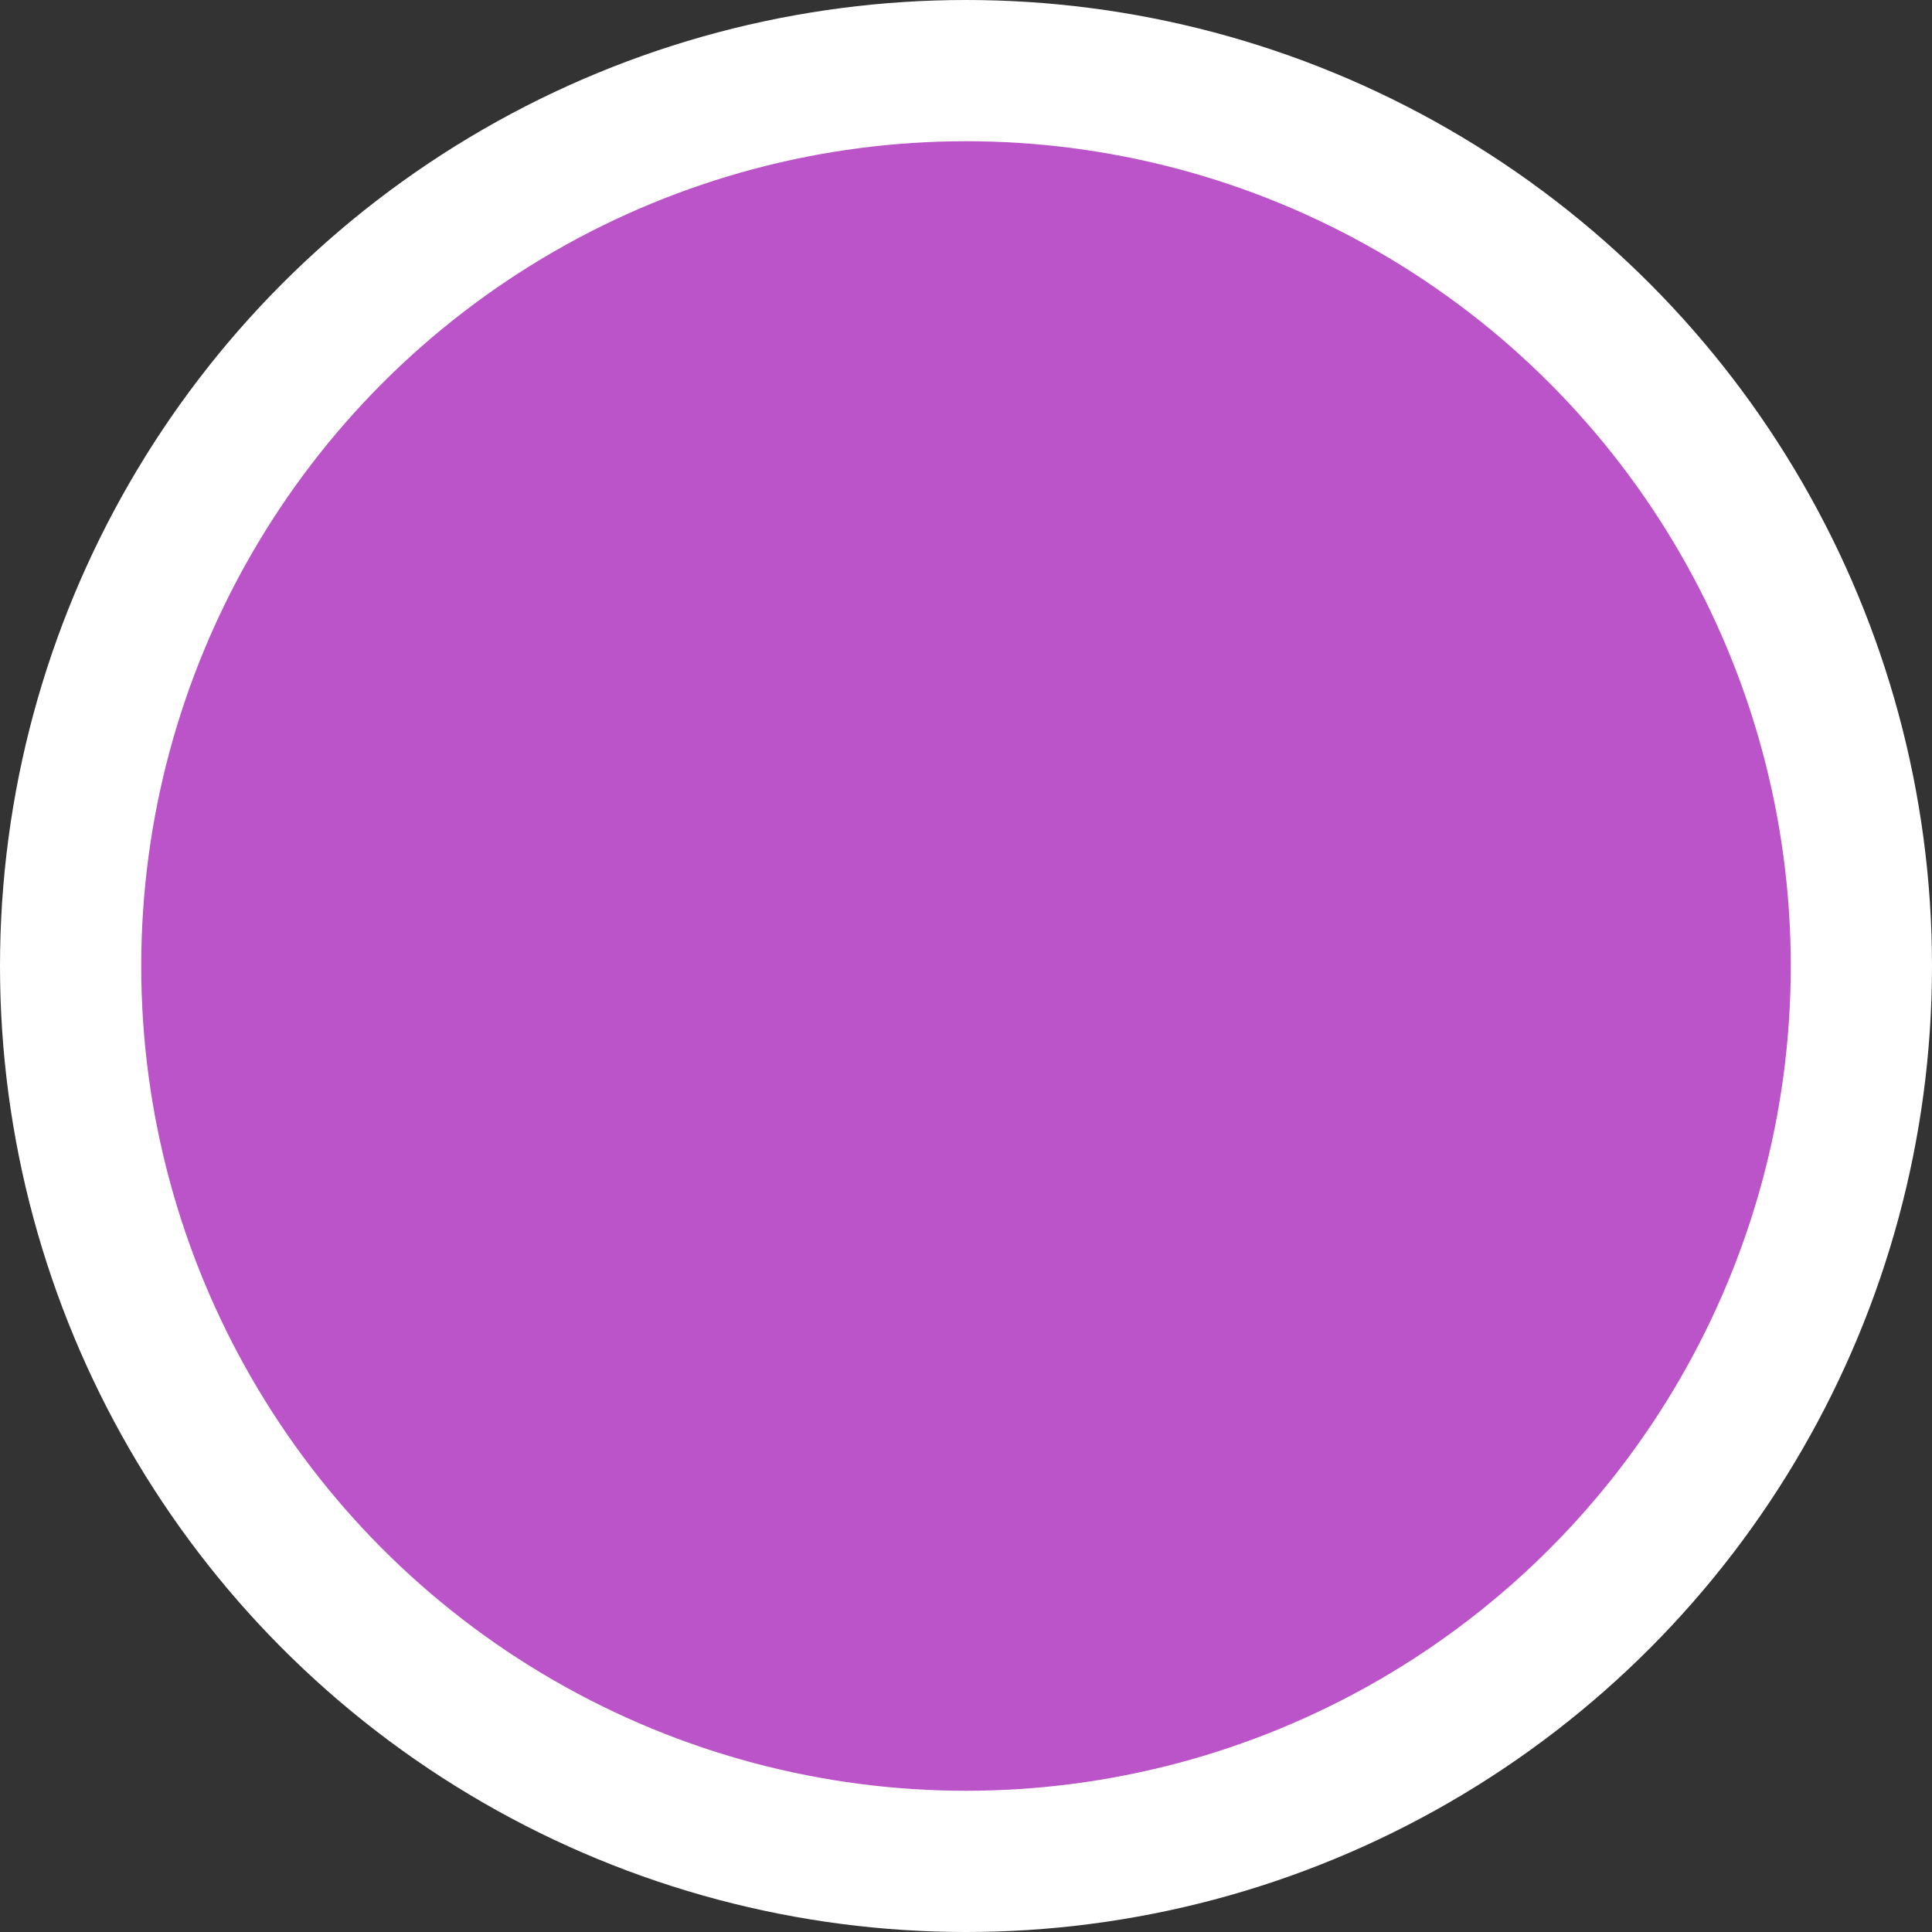 <?xml version="1.0" encoding="UTF-8"?><svg id="_イヤー_2" xmlns="http://www.w3.org/2000/svg" viewBox="0 0 20.52 20.52"><rect x="0" y="0" width="20.52" height="20.52" fill="#333333" stroke="none"/><defs><style>.cls-1{fill:#bb54c9;stroke:#fff;stroke-miterlimit:10;stroke-width:1.5px;}</style></defs><g id="pcサイド固定メニュー"><circle class="cls-1" cx="10.26" cy="10.26" r="9.51"/></g></svg>